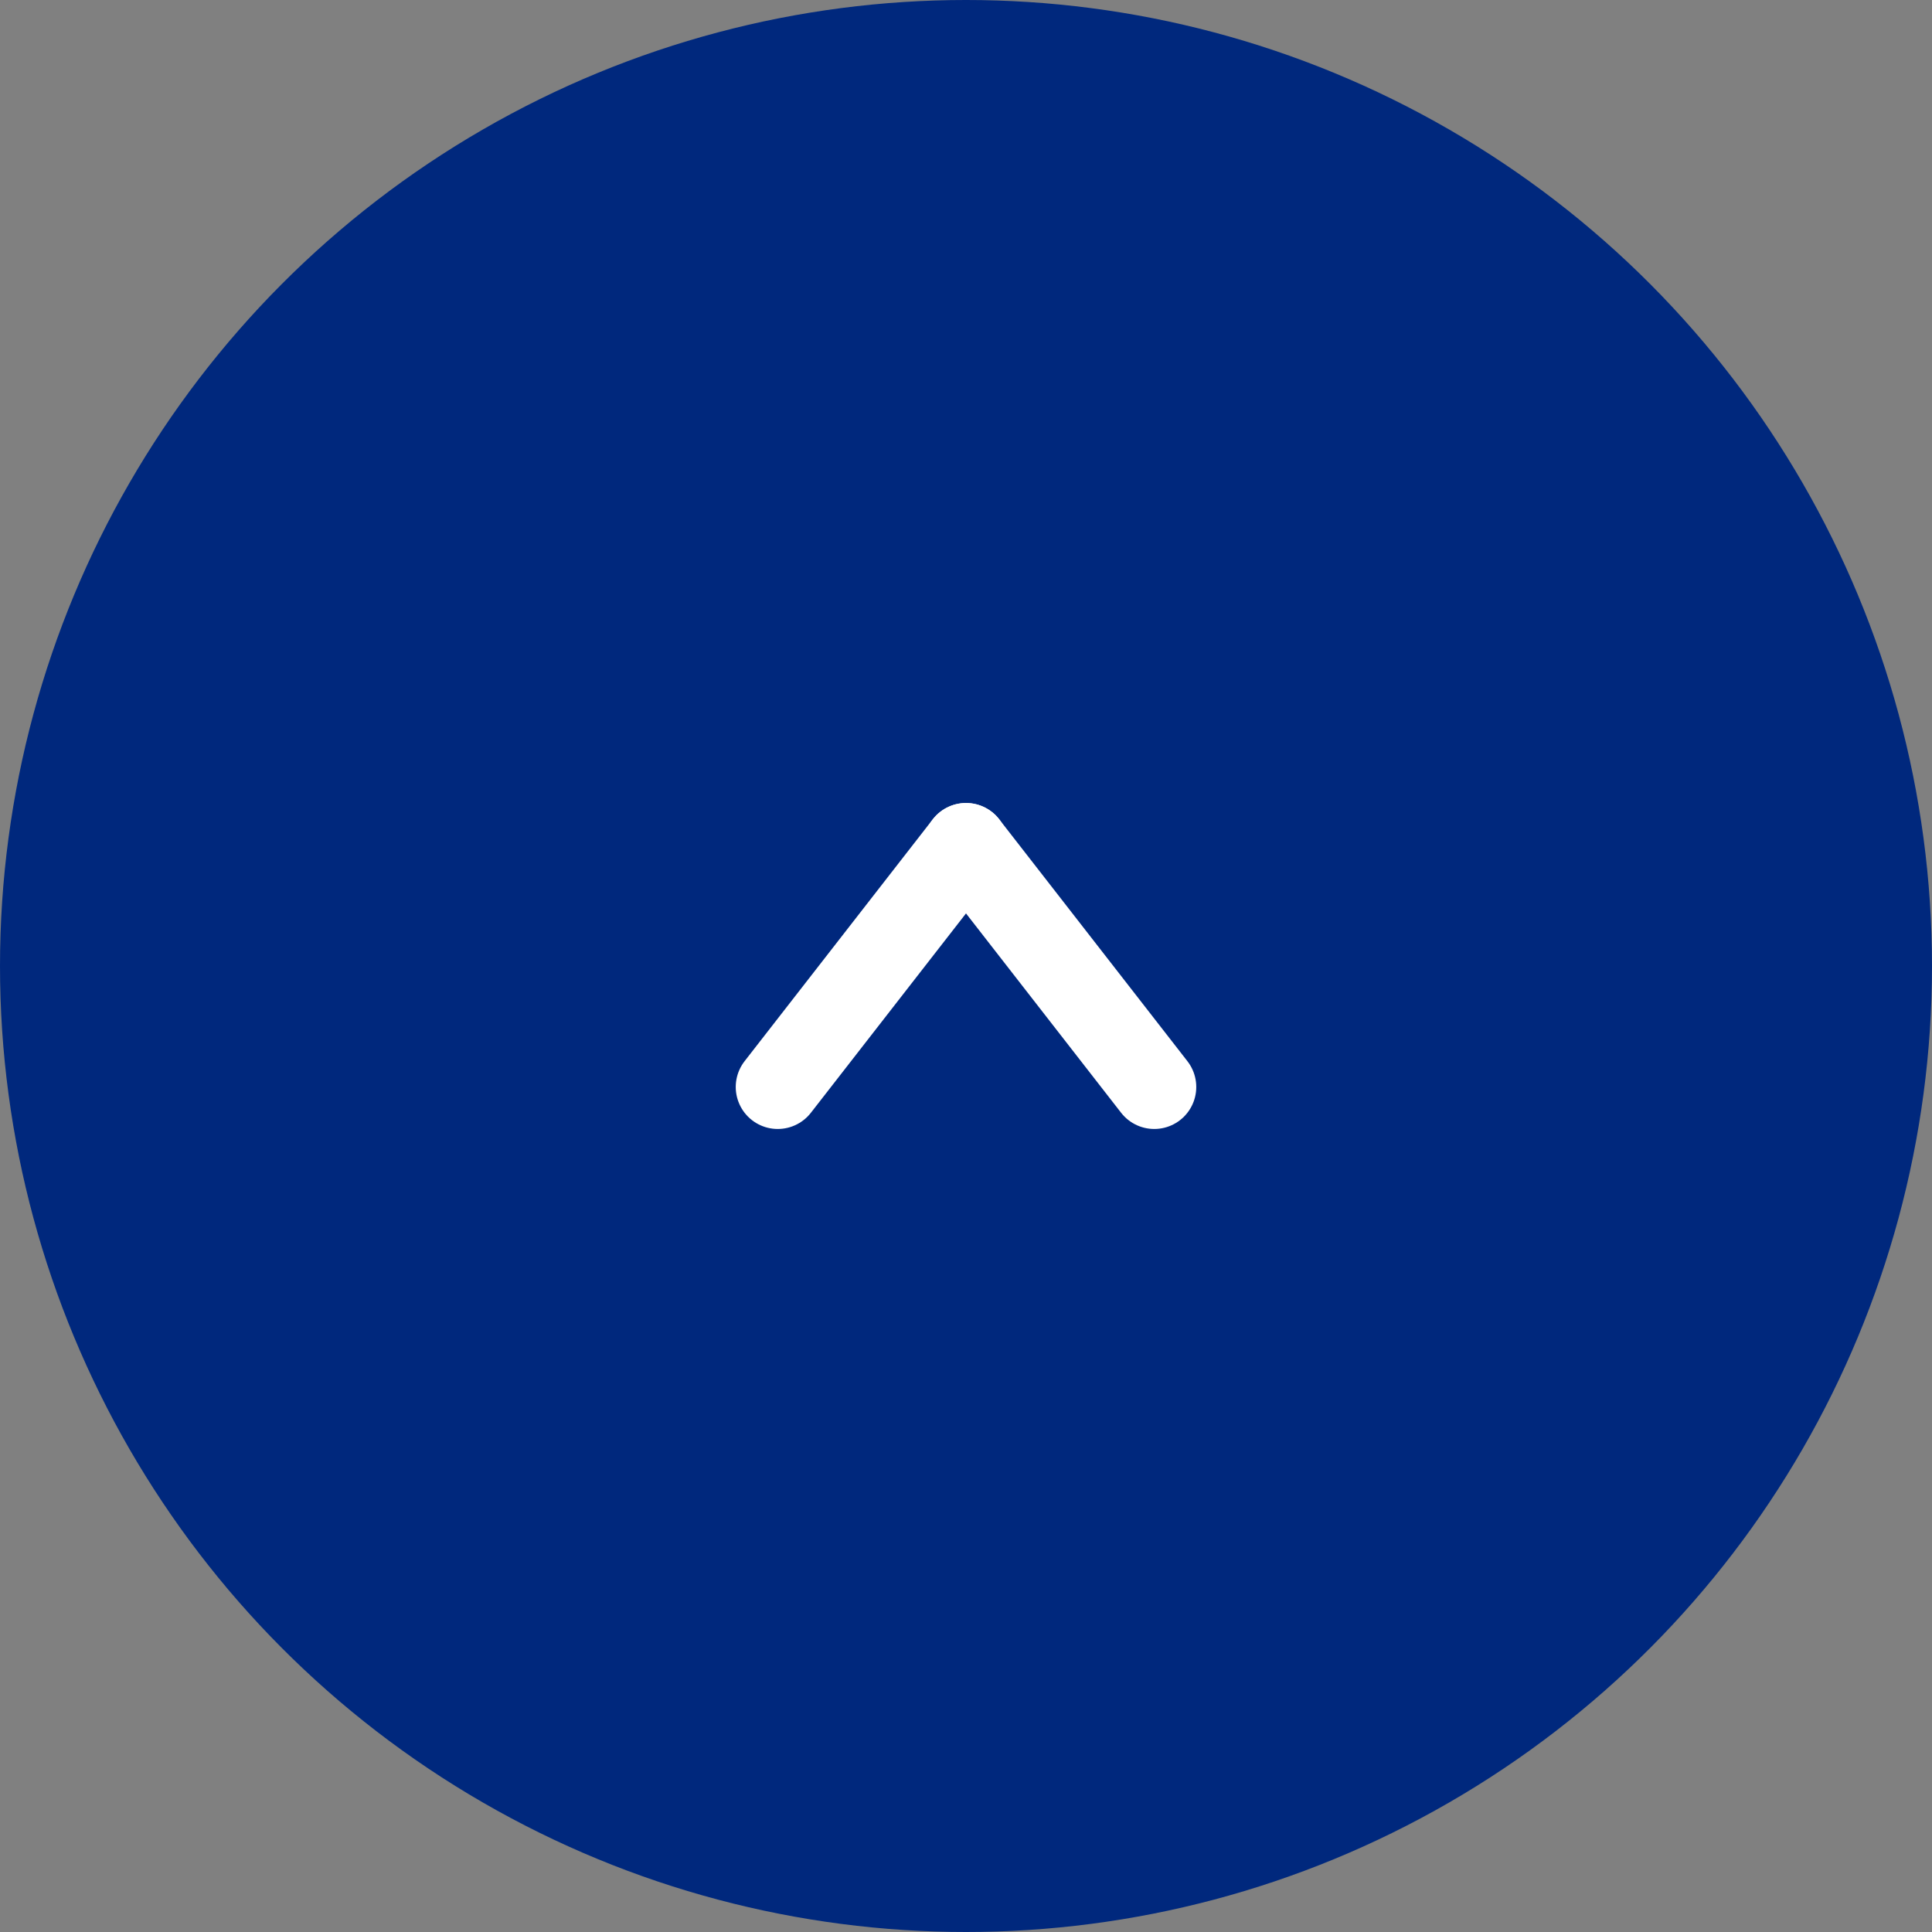 <svg xmlns="http://www.w3.org/2000/svg" width="115" height="115" viewBox="0 0 115 115">
  <rect x="0" y="0" width="115" height="115" fill="#808080" stroke="none"/>
  <g id="グループ_355" data-name="グループ 355" transform="translate(-1717 -4148)">
    <circle id="楕円形_21" data-name="楕円形 21" cx="57.5" cy="57.5" r="57.5" transform="translate(1832 4263) rotate(180)" fill="#00287d"/>
    <g id="グループ_269" data-name="グループ 269" transform="translate(1785.706 4212.701) rotate(180)">
      <line id="線_169" data-name="線 169" x2="11.206" y2="14.403" transform="translate(0)" fill="none" stroke="#fff" stroke-linecap="round" stroke-width="5"/>
      <line id="線_170" data-name="線 170" x1="11.206" y2="14.403" transform="translate(11.206)" fill="none" stroke="#fff" stroke-linecap="round" stroke-width="5"/>
    </g>
  </g>
</svg>
